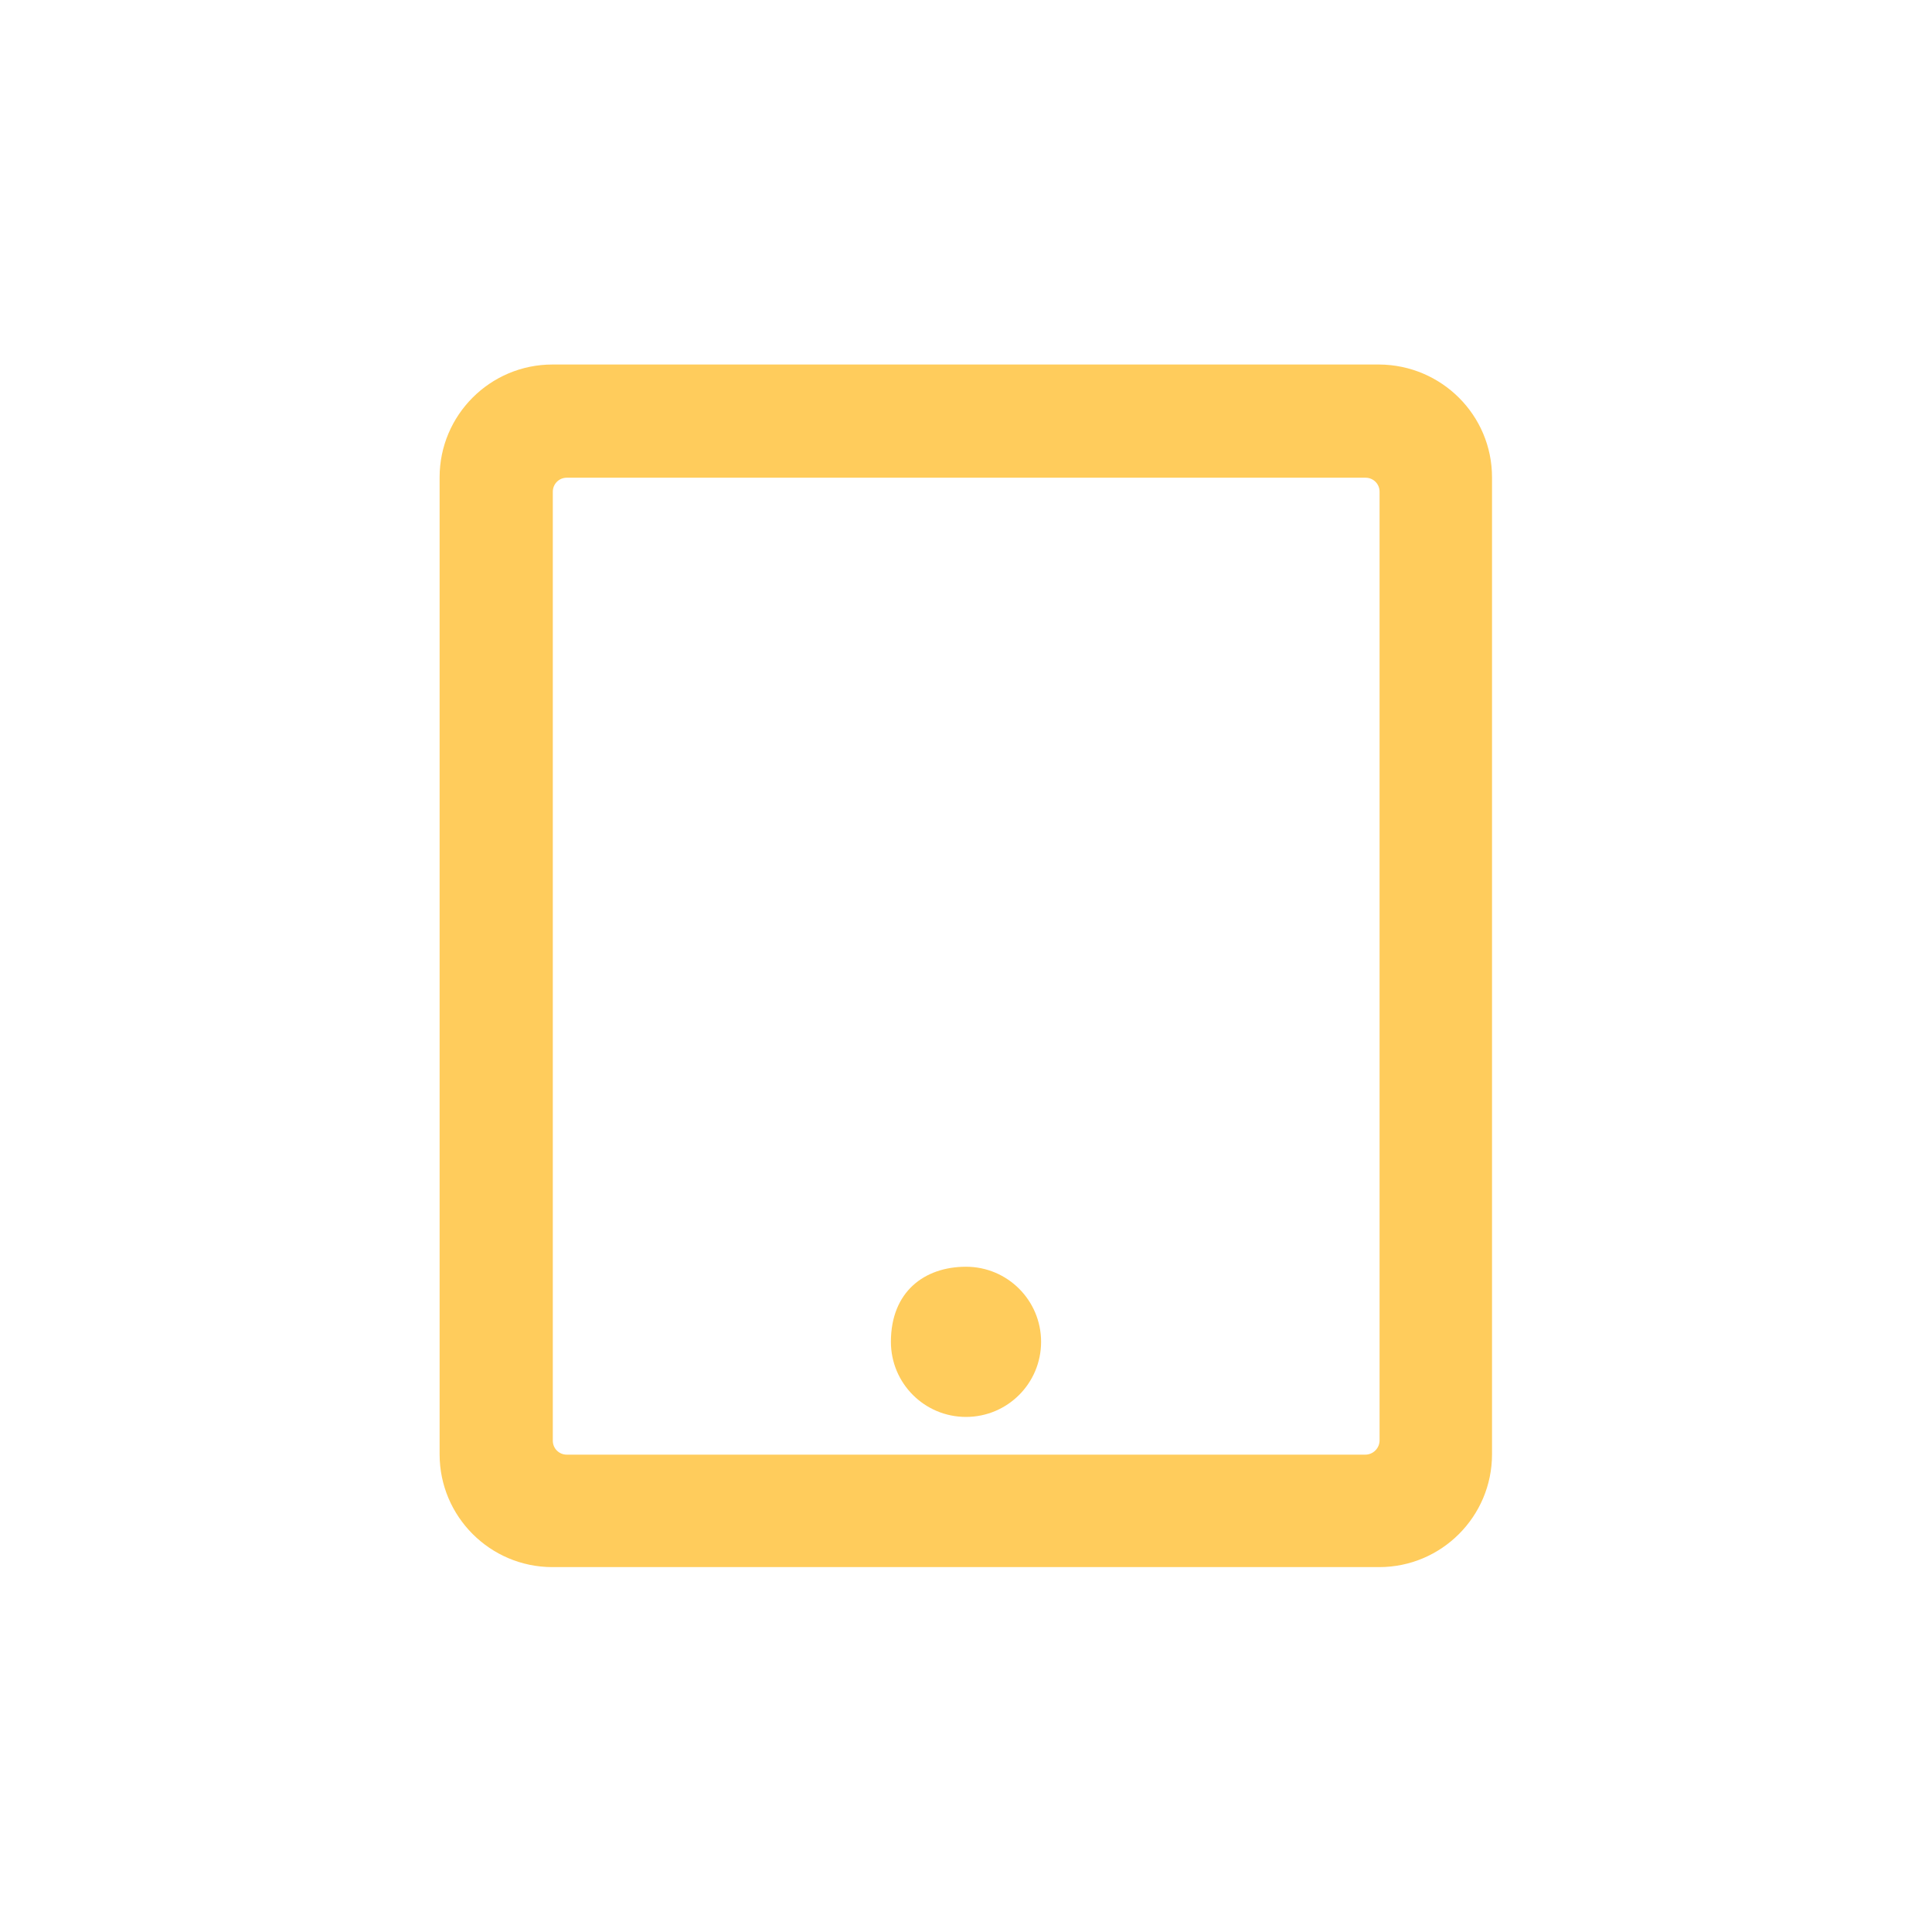 <?xml version="1.0" encoding="utf-8"?>
<!-- Generator: Adobe Illustrator 25.2.0, SVG Export Plug-In . SVG Version: 6.00 Build 0)  -->
<svg version="1.1" id="Ebene_1" focusable="false" xmlns="http://www.w3.org/2000/svg" xmlns:xlink="http://www.w3.org/1999/xlink"
	 x="0px" y="0px" viewBox="0 0 512 512" style="enable-background:new 0 0 512 512;" xml:space="preserve">
<style type="text/css">
	.st0{fill:#FFCC5C;}
</style>
<path class="st0" d="M275.9,355.6c0,11-8.9,19.9-19.9,19.9s-19.9-8.9-19.9-19.9c0-13.3,8.9-19.9,19.9-19.9S275.9,344.6,275.9,355.6z
	 M395.4,126.5v258.9c0,16.5-13.4,29.9-29.9,29.9H146.4c-16.5,0-29.9-13.4-29.9-29.9V126.5c0-16.5,13.4-29.9,29.9-29.9h219.1
	C382,96.7,395.4,110,395.4,126.5z M365.6,381.7V130.3c0-2.1-1.7-3.7-3.7-3.7H150.2c-2.1,0-3.7,1.7-3.7,3.7v251.5
	c0,2.1,1.7,3.7,3.7,3.7h211.6C363.9,385.5,365.6,383.8,365.6,381.7z"/>
</svg>
